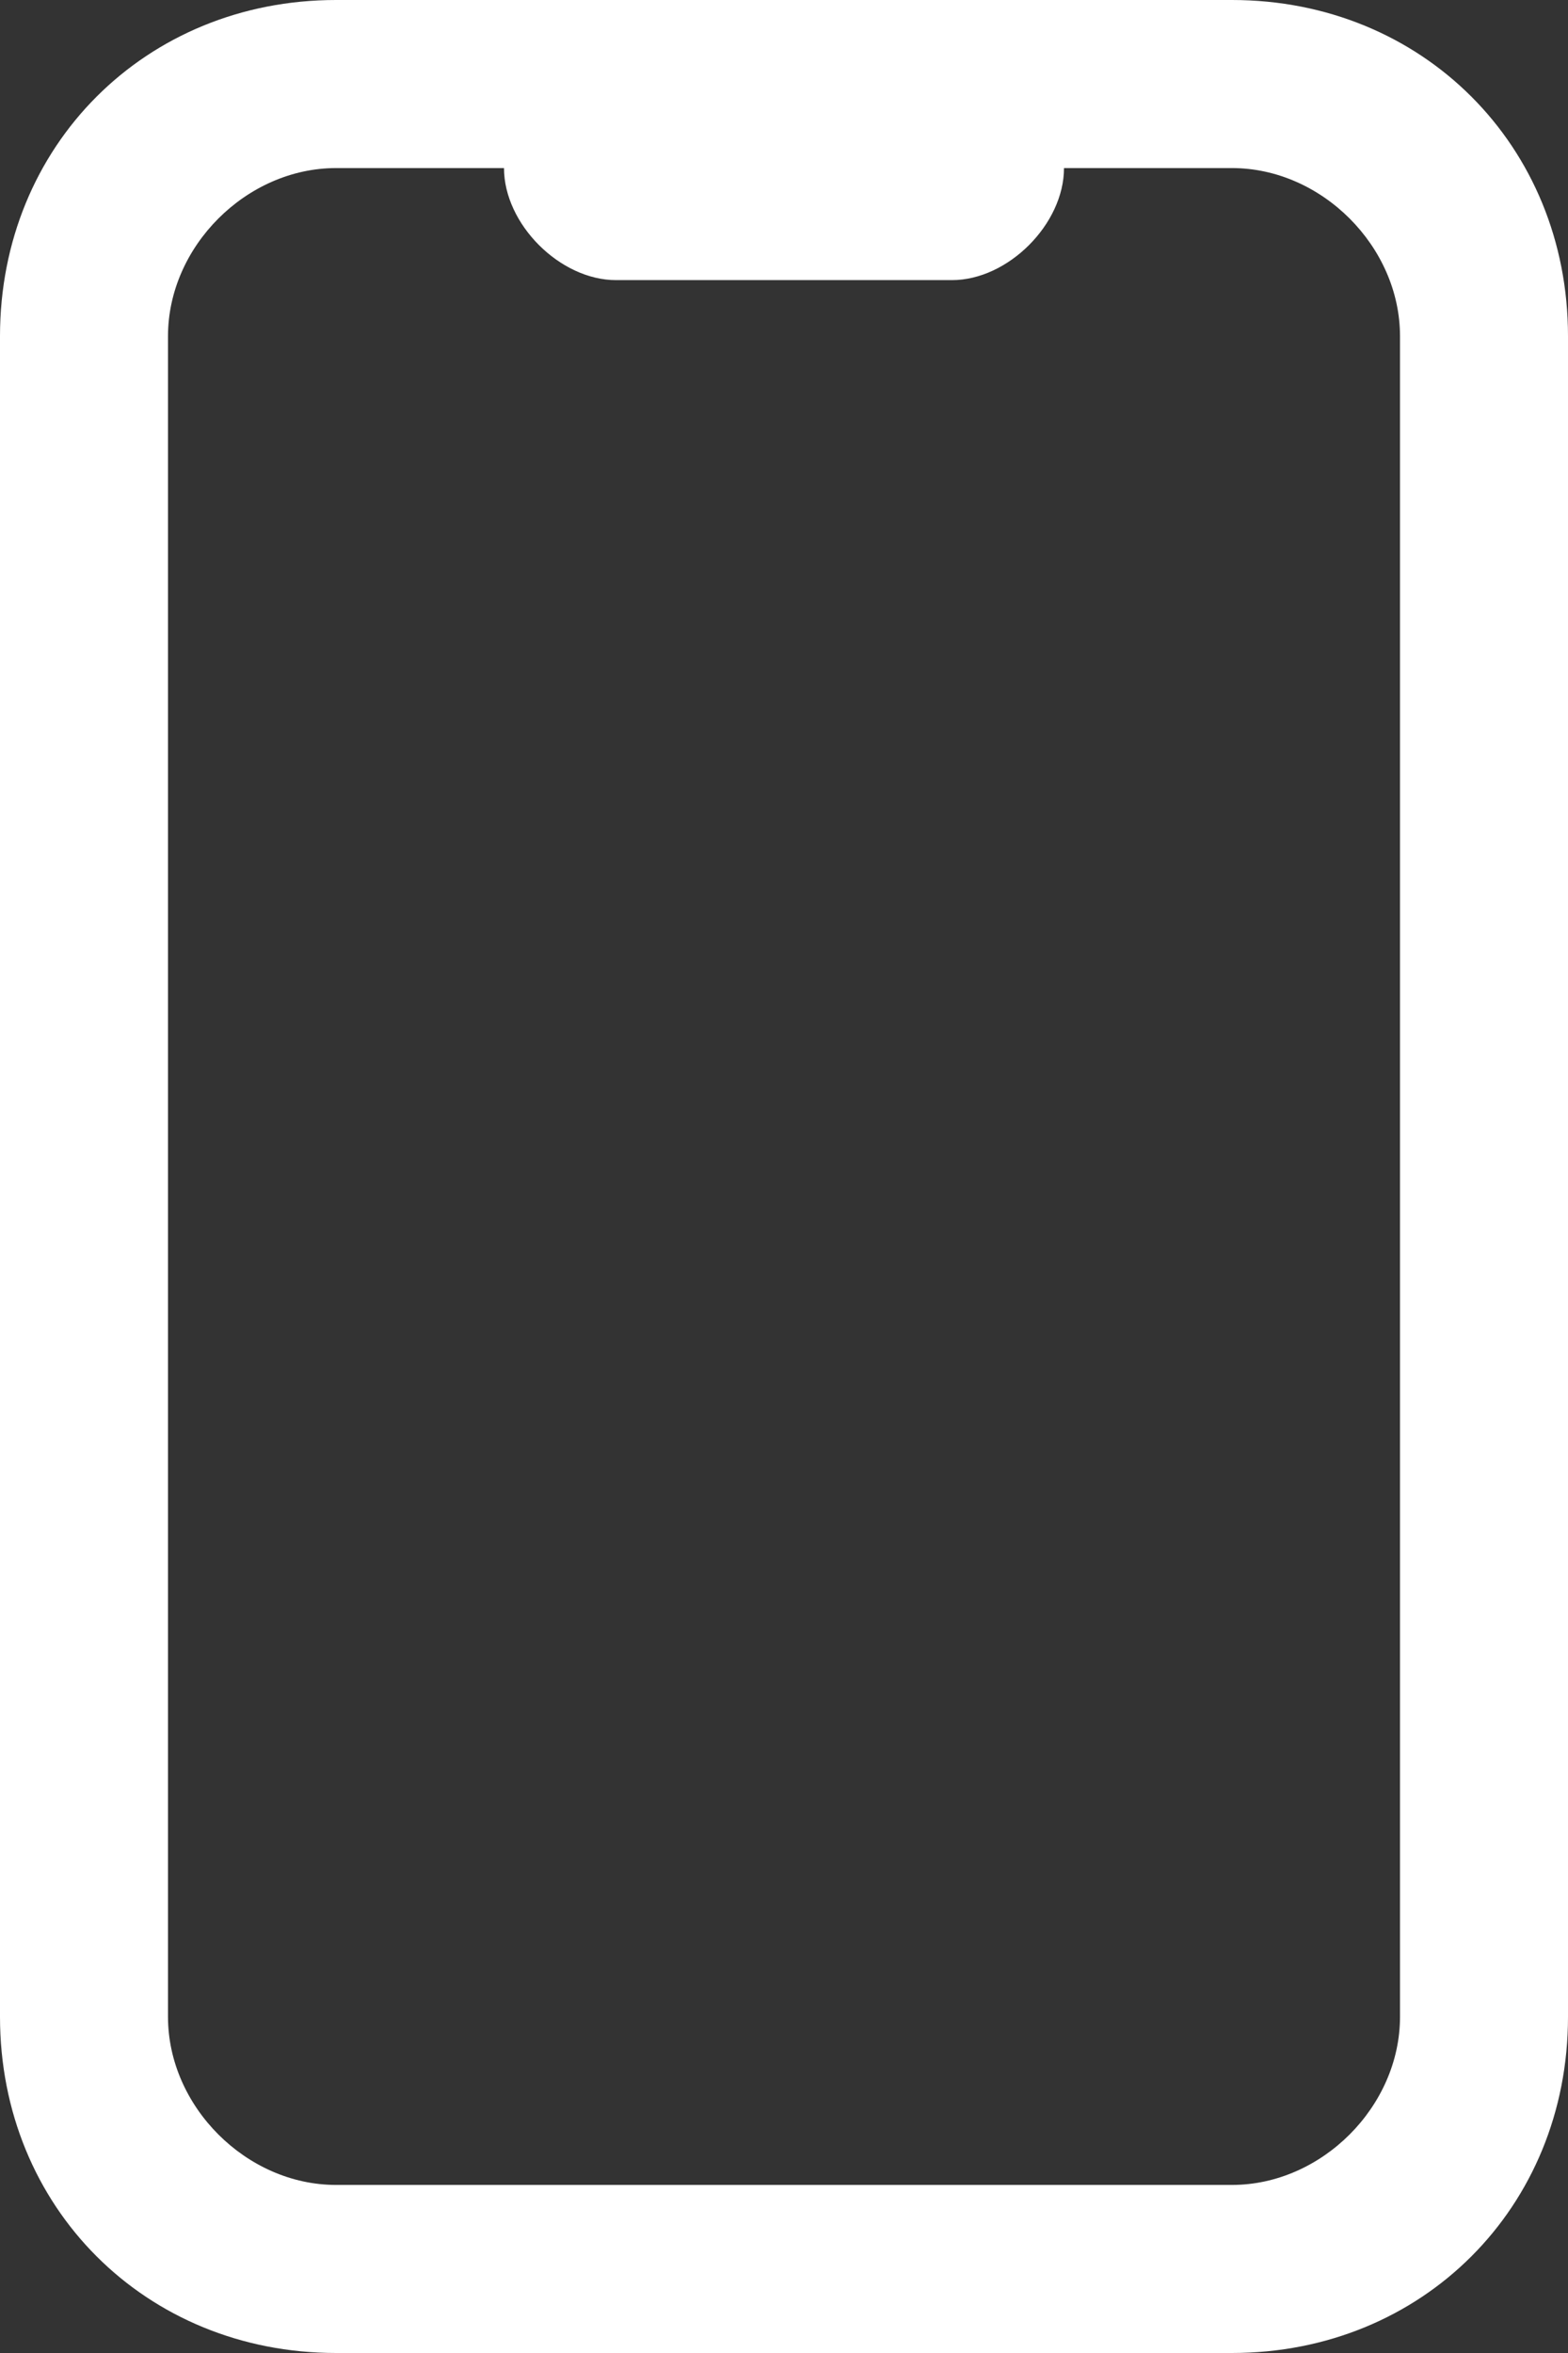 <?xml version="1.0" encoding="utf-8"?>
<!-- Generator: Adobe Illustrator 24.2.1, SVG Export Plug-In . SVG Version: 6.00 Build 0)  -->
<svg version="1.1" id="Ebene_1" xmlns="http://www.w3.org/2000/svg" xmlns:xlink="http://www.w3.org/1999/xlink" x="0px" y="0px"
	 viewBox="0 0 14 21" style="enable-background:new 0 0 14 21;" xml:space="preserve">
<rect x="0" y="0" width="14" height="21" fill="#333333" stroke="none"/>
<style type="text/css">
	.st0{fill:#FFFFFF;}
</style>
<g id="Gruppe_2734" transform="translate(0.156)">
	<g id="Rechteck_71" transform="translate(-0.156)">
		<g>
			<path class="st0" d="M11,0H3C1.3,0,0,1.3,0,3v15c0,1.7,1.3,3,3,3h8c1.7,0,3-1.3,3-3V3C14,1.3,12.7,0,11,0z M12.5,18
				c0,0.8-0.7,1.5-1.5,1.5H3c-0.8,0-1.5-0.7-1.5-1.5V3c0-0.8,0.7-1.5,1.5-1.5h1.5v0c0,0.5,0.5,1,1,1h3c0.5,0,1-0.5,1-1v0H11
				c0.8,0,1.5,0.7,1.5,1.5V18z"/>
		</g>
	</g>
</g>
</svg>
